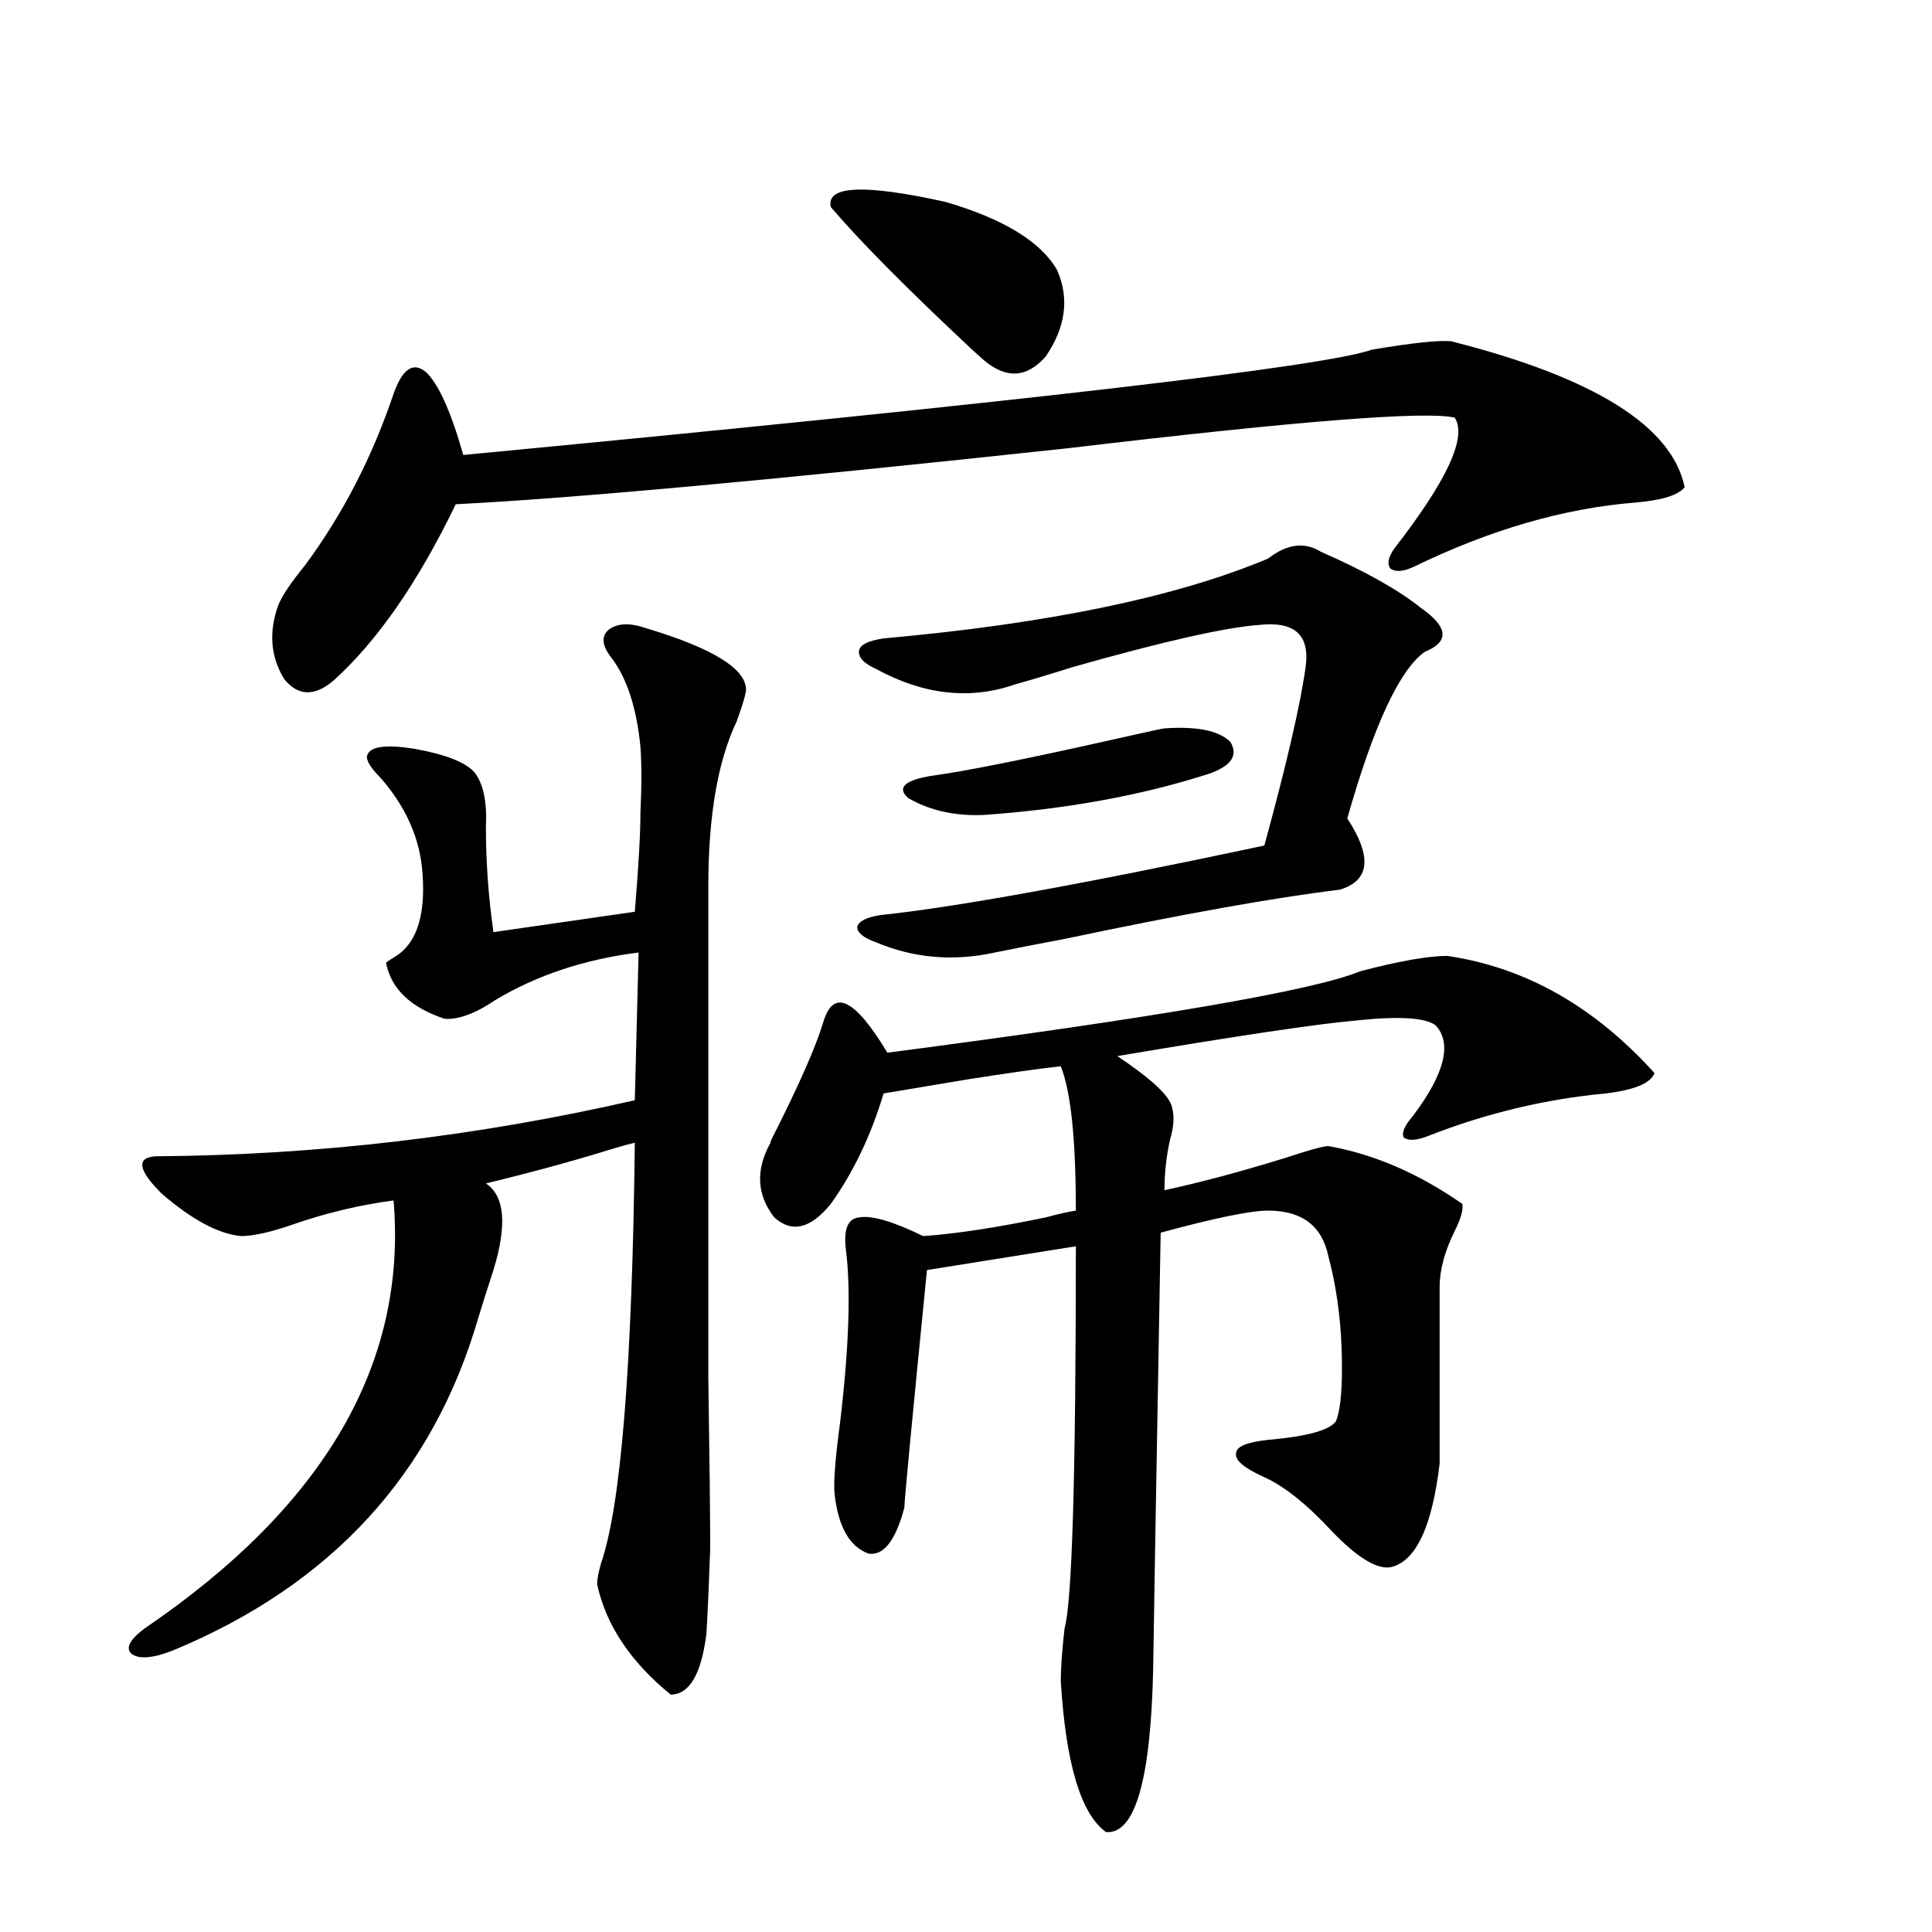 <?xml version="1.0" encoding="utf-8"?>
<!-- Generator: Adobe Illustrator 16.0.0, SVG Export Plug-In . SVG Version: 6.00 Build 0)  -->
<!DOCTYPE svg PUBLIC "-//W3C//DTD SVG 1.1//EN" "http://www.w3.org/Graphics/SVG/1.1/DTD/svg11.dtd">
<svg version="1.1" id="图层_1" xmlns="http://www.w3.org/2000/svg" xmlns:xlink="http://www.w3.org/1999/xlink" x="0px" y="0px"
	 width="1000px" height="1000px" viewBox="0 0 1000 1000" enable-background="new 0 0 1000 1000" xml:space="preserve">
<path d="M334.431,325.148c35.121,10.547,52.347,21.396,51.706,32.52c-0.655,3.516-2.286,8.789-4.878,15.82
	c-9.756,20.518-14.634,48.931-14.634,85.254v254.004c0.641,42.778,0.976,72.373,0.976,88.77c-0.655,18.76-1.311,33.398-1.951,43.945
	c-2.606,21.094-8.78,31.641-18.536,31.641c-20.822-17.001-33.505-36.035-38.048-57.129c0-2.334,0.641-5.85,1.951-10.547
	c10.396-29.883,16.25-102.529,17.561-217.969c-2.606,0.591-6.829,1.758-12.683,3.516c-18.871,5.864-40.334,11.729-64.389,17.578
	c9.756,6.455,11.052,21.396,3.902,44.824c-3.262,9.971-5.854,18.169-7.805,24.609c-23.414,80.859-76.096,138.291-158.045,172.266
	c-10.411,4.093-17.561,4.684-21.463,1.758c-3.262-2.938-0.976-7.333,6.829-13.184c93.001-63.281,135.927-137.109,128.777-221.484
	c-17.561,2.349-34.801,6.455-51.706,12.305c-11.707,4.106-20.822,6.152-27.316,6.152c-11.707-1.167-25.365-8.486-40.975-21.973
	c-12.362-12.305-13.338-18.745-2.927-19.336c83.245-0.576,165.85-10.244,247.799-29.004l1.951-76.465
	c-27.972,3.516-52.682,11.729-74.145,24.609c-10.411,7.031-19.191,10.259-26.341,9.668c-17.561-5.85-27.651-15.518-30.243-29.004
	c0.641-0.576,1.951-1.455,3.902-2.637c12.348-7.031,17.226-22.852,14.634-47.461c-1.951-16.396-9.115-31.641-21.463-45.703
	c-5.213-5.273-7.484-9.077-6.829-11.426c1.296-4.683,9.421-5.85,24.39-3.516c16.25,2.939,26.661,7.031,31.219,12.305
	c4.543,5.864,6.494,15.244,5.854,28.125c0,18.169,1.296,36.338,3.902,54.492l73.169-10.547c1.951-23.428,2.927-40.718,2.927-51.855
	c0.641-12.881,0.641-24.019,0-33.398c-1.951-19.912-6.829-35.156-14.634-45.703c-5.213-6.44-5.854-11.426-1.951-14.941
	C319.462,322.512,325.971,322.224,334.431,325.148z M751.006,176.613c74.145,18.76,114.464,43.945,120.973,75.586
	c-3.262,4.106-11.707,6.743-25.365,7.91c-37.072,2.939-75.455,14.063-115.119,33.398c-5.213,2.349-9.115,2.637-11.707,0.879
	c-1.951-2.334-1.311-5.85,1.951-10.547c27.316-35.156,37.713-57.705,31.219-67.676c-14.969-3.516-81.629,1.758-199.995,15.82
	c-152.191,16.411-257.89,26.079-317.065,29.004c-19.512,40.43-40.654,70.903-63.413,91.406c-9.756,8.213-18.216,7.91-25.365-0.879
	c-7.164-11.714-8.14-24.609-2.927-38.672c1.951-4.683,6.494-11.426,13.658-20.215c19.512-26.367,34.786-55.947,45.853-88.77
	c4.543-12.881,10.076-16.699,16.585-11.426c6.494,5.864,13.003,20.215,19.512,43.066c288.773-27.534,445.508-45.703,470.232-54.492
	C730.839,177.492,744.497,176.037,751.006,176.613z M749.055,494.777c40.319,5.864,76.096,26.079,107.314,60.645
	c-1.951,5.273-10.411,8.789-25.365,10.547c-31.219,2.939-61.797,10.259-91.705,21.973c-5.854,2.349-10.091,2.637-12.683,0.879
	c-1.311-2.334,0.32-6.152,4.878-11.426c16.25-21.67,20.152-37.202,11.707-46.582c-5.213-4.092-18.871-4.971-40.975-2.637
	c-20.167,1.758-61.462,7.91-123.899,18.457c17.561,11.729,26.981,20.518,28.292,26.367c1.296,4.697,0.976,10.259-0.976,16.699
	c-1.951,8.789-2.927,17.578-2.927,26.367c18.856-4.092,39.664-9.668,62.438-16.699c12.348-4.092,19.832-6.152,22.438-6.152
	c23.414,4.106,46.493,14.063,69.267,29.883c0.641,2.939-0.655,7.622-3.902,14.063c-5.213,10.547-7.805,20.215-7.805,29.004v91.406
	c-3.902,32.822-12.362,50.688-25.365,53.613c-7.164,1.182-17.24-4.971-30.243-18.457c-13.018-14.063-24.725-23.428-35.121-28.125
	c-10.411-4.683-15.289-8.789-14.634-12.305c0-3.516,5.519-5.85,16.585-7.031c20.152-1.758,31.859-4.971,35.121-9.668
	c2.592-6.44,3.567-19.033,2.927-37.793c-0.655-16.987-2.927-32.808-6.829-47.461c-3.262-15.82-13.658-23.73-31.219-23.73
	c-9.115,0-27.651,3.818-55.608,11.426c-2.606,146.489-3.902,222.062-3.902,226.758c-1.311,56.827-9.436,84.664-24.39,83.496
	c-13.018-9.379-20.822-35.458-23.414-78.223c0-6.454,0.641-15.531,1.951-27.246c3.902-13.485,5.854-79.39,5.854-197.754
	l-77.071,12.305c-7.805,78.525-11.707,119.531-11.707,123.047c-4.558,17.002-10.731,24.912-18.536,23.73
	c-9.756-3.516-15.609-13.76-17.561-30.762c-0.655-5.85,0.32-18.457,2.927-37.793c4.543-38.672,5.519-68.252,2.927-88.77
	c-1.311-10.547,0.976-16.108,6.829-16.699c6.494-1.167,17.561,2.061,33.17,9.668c16.905-1.167,38.048-4.395,63.413-9.668
	c6.494-1.758,11.707-2.925,15.609-3.516c0-36.914-2.606-61.812-7.805-74.707c-11.066,1.182-27.651,3.516-49.755,7.031
	c-17.561,2.939-31.554,5.273-41.95,7.031c-6.509,21.685-15.609,40.732-27.316,57.129c-10.411,12.896-20.167,15.244-29.268,7.031
	c-9.115-11.714-9.756-24.609-1.951-38.672c0-0.576,0.32-1.455,0.976-2.637c13.658-26.943,22.438-46.87,26.341-59.766
	c5.198-17.578,16.25-12.305,33.17,15.82c139.174-18.154,220.803-32.217,244.872-42.188
	C724.33,497.414,739.299,494.777,749.055,494.777z M430.038,107.18c-2.606-11.123,17.226-12.002,59.511-2.637
	c29.908,8.789,49.1,20.518,57.56,35.156c6.494,14.653,4.543,29.595-5.854,44.824c-9.756,11.138-20.487,11.729-32.194,1.758
	c-1.311-1.167-3.262-2.925-5.854-5.273C469.382,149.367,444.992,124.758,430.038,107.18z M683.69,285.598
	c22.759,9.971,39.999,19.639,51.706,29.004c14.299,9.971,14.954,17.578,1.951,22.852c-13.018,9.38-26.341,38.096-39.999,86.133
	c13.003,19.927,11.707,32.231-3.902,36.914c-33.825,4.106-81.309,12.607-142.436,25.488c-15.609,2.939-27.651,5.273-36.097,7.031
	c-21.463,4.697-41.95,2.939-61.462-5.273c-6.509-2.334-9.756-4.971-9.756-7.91c0.641-2.925,4.543-4.971,11.707-6.152
	c39.023-4.092,105.363-16.108,199.02-36.035c11.707-42.764,18.856-73.828,21.463-93.164c1.951-15.82-5.854-22.852-23.414-21.094
	c-17.561,1.182-50.09,8.501-97.559,21.973c-13.018,4.106-22.773,7.031-29.268,8.789c-23.414,8.213-47.483,5.576-72.193-7.91
	c-6.509-2.925-9.436-6.152-8.78-9.668c0.641-2.925,4.878-4.971,12.683-6.152c85.196-7.607,151.536-21.382,199.02-41.309
	C666.13,281.506,675.23,280.324,683.69,285.598z M602.717,377.004c16.905-1.167,28.292,1.182,34.146,7.031
	c4.543,7.622-0.335,13.486-14.634,17.578c-33.825,10.547-71.553,17.29-113.168,20.215c-14.969,0.591-27.972-2.334-39.023-8.789
	c-5.854-5.273-1.951-9.077,11.707-11.426c17.561-2.334,49.755-8.789,96.583-19.336C593.937,378.762,602.062,377.004,602.717,377.004
	z"/>
</svg>
